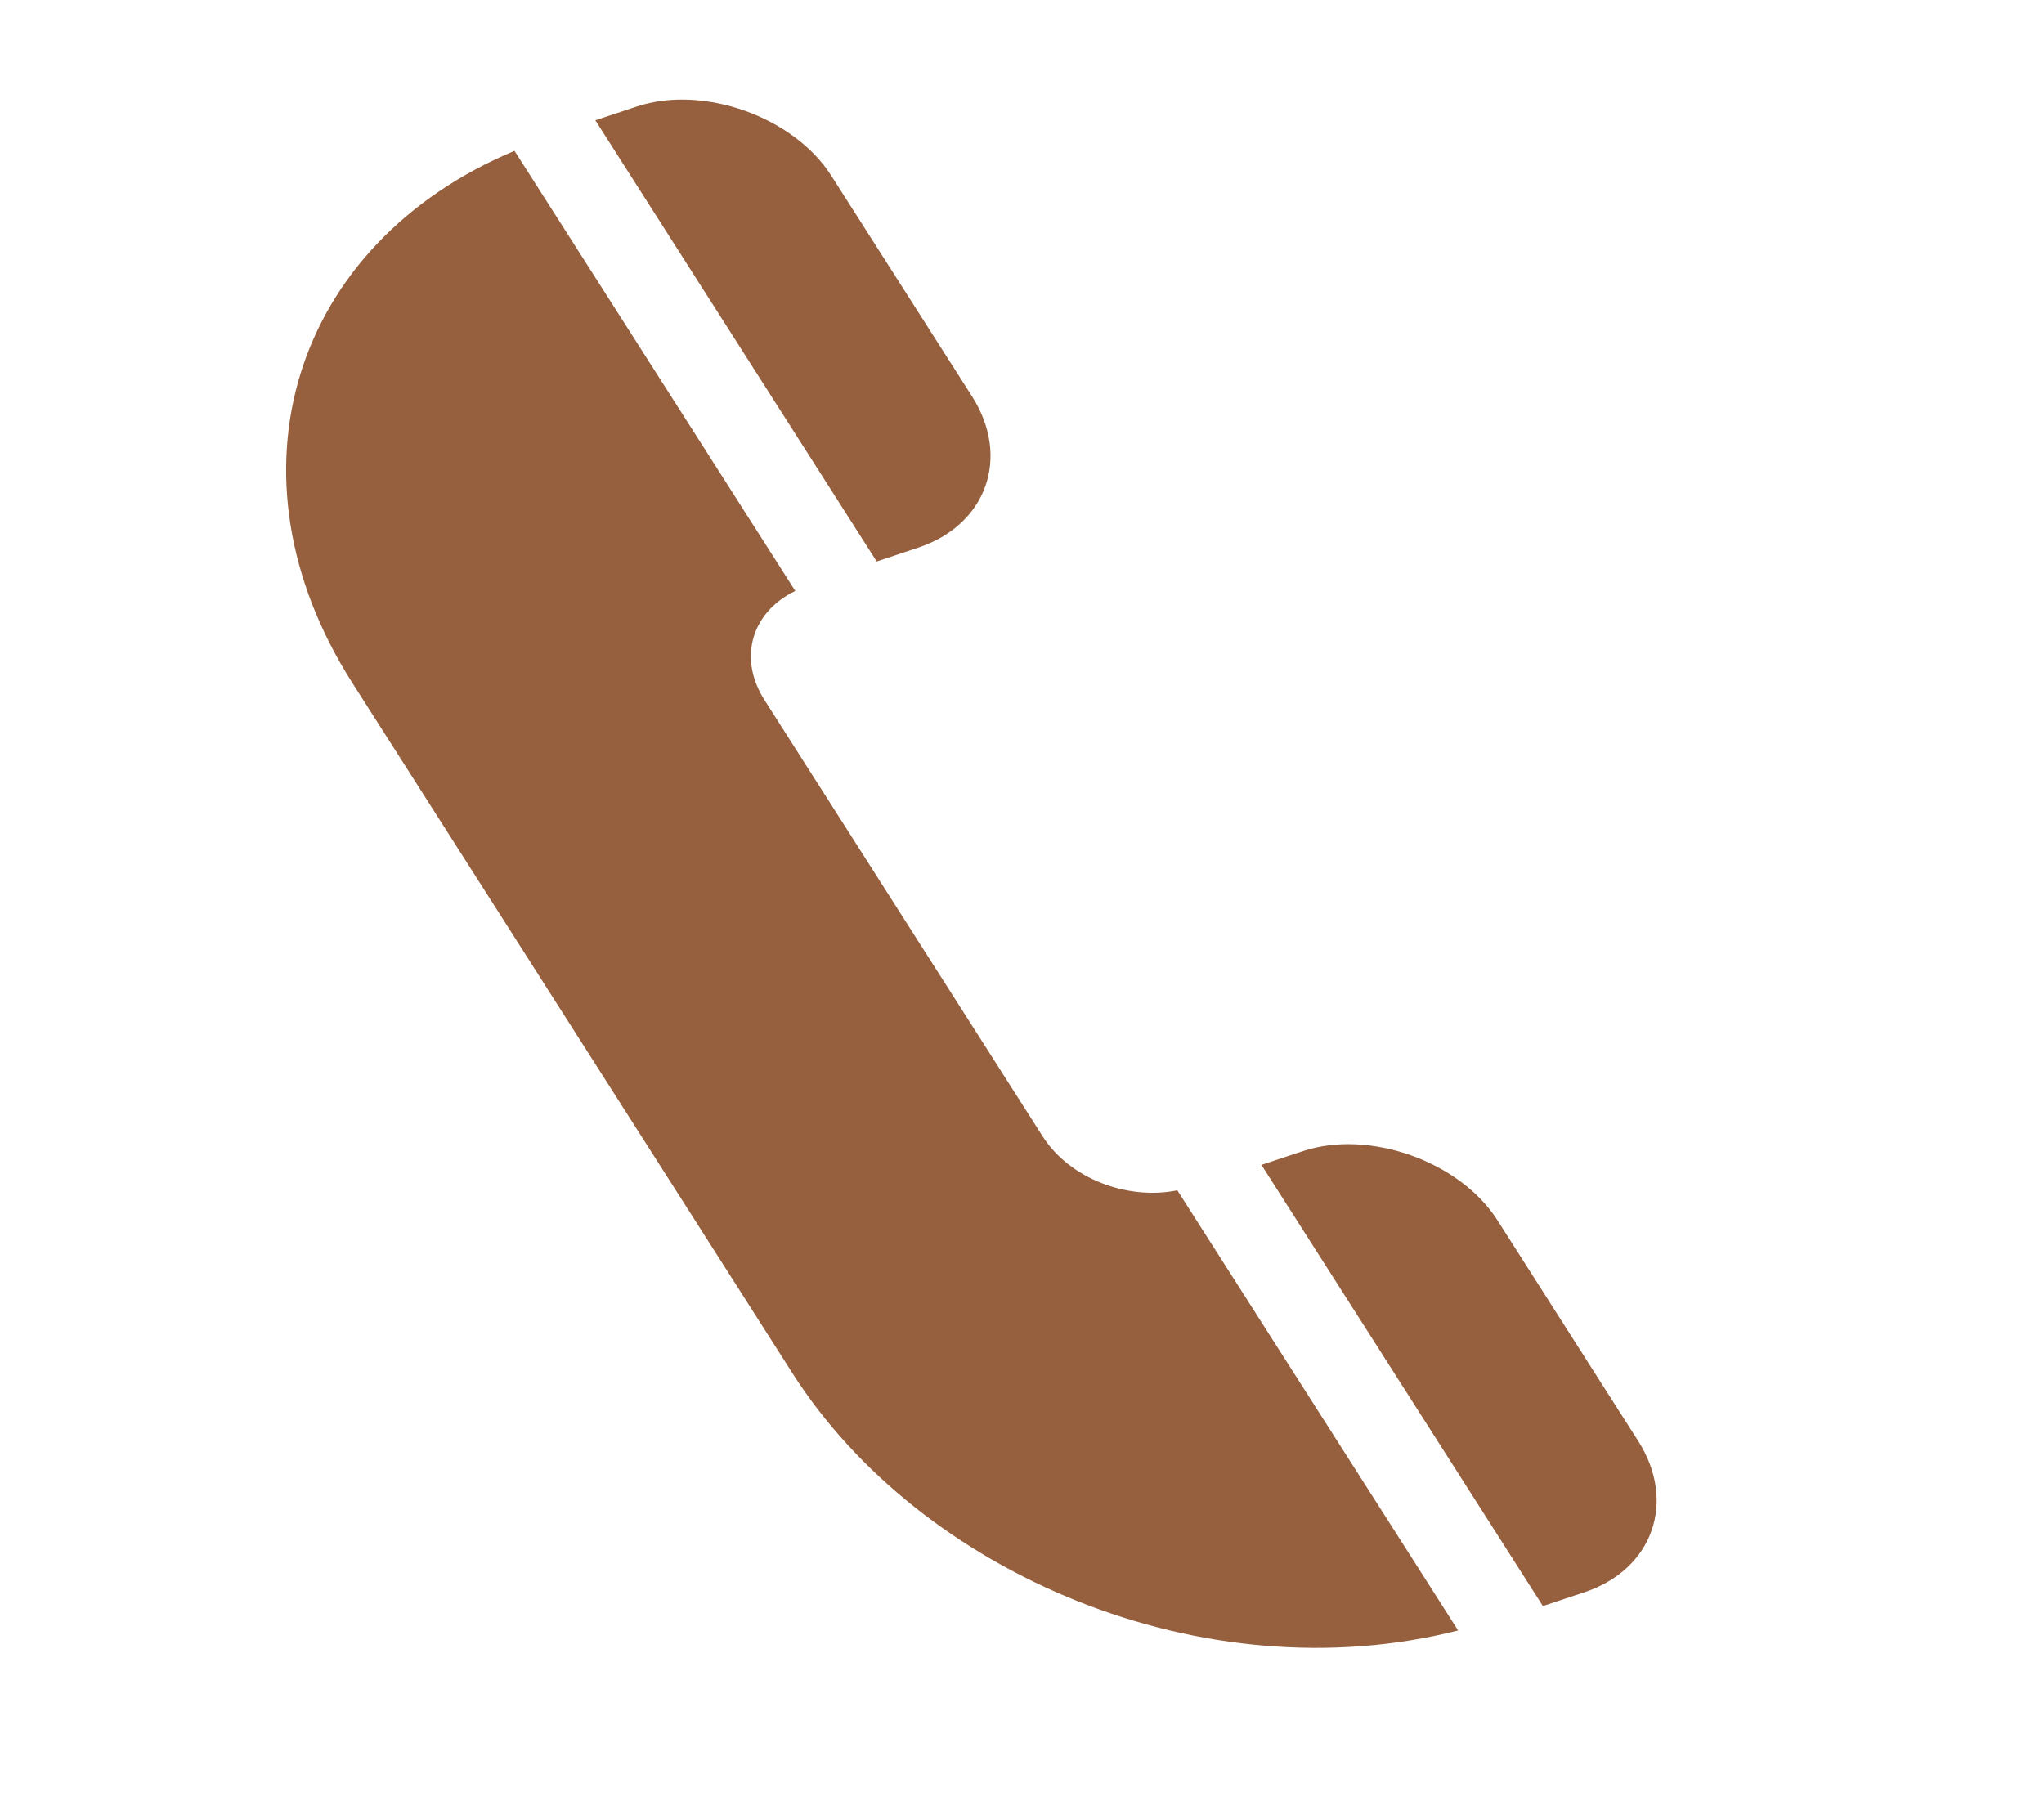 <svg width="35" height="31" viewBox="0 0 35 31" fill="none" xmlns="http://www.w3.org/2000/svg">
<g clip-path="url(#clip0_130_341)">
<path d="M28.049 24.673L25.64 20.895C24.997 19.887 23.445 19.335 22.309 19.713L21.6 19.948L26.419 27.503L27.128 27.268C28.305 26.877 28.714 25.714 28.049 24.673Z" fill="#96603E"/>
<path d="M20.16 20.384C19.309 20.558 18.316 20.186 17.853 19.459L13.091 11.988C12.626 11.26 12.882 10.473 13.618 10.12L8.81 2.583C5.029 4.165 3.752 8.118 6.035 11.697L13.571 23.518C15.762 26.952 20.61 29.026 24.968 27.921L20.16 20.384Z" fill="#96603E"/>
<path d="M16.642 6.784L14.233 3.007C13.591 1.999 12.039 1.447 10.903 1.824L10.194 2.06L15.012 9.615L15.721 9.379C16.898 8.988 17.308 7.825 16.642 6.784Z" fill="#96603E"/>
</g>
<defs>
<clipPath id="clip0_130_341">
<rect width="28.433" height="22.155" fill="white" transform="translate(7.412) rotate(19.543)"/>
</clipPath>
</defs>
</svg>
